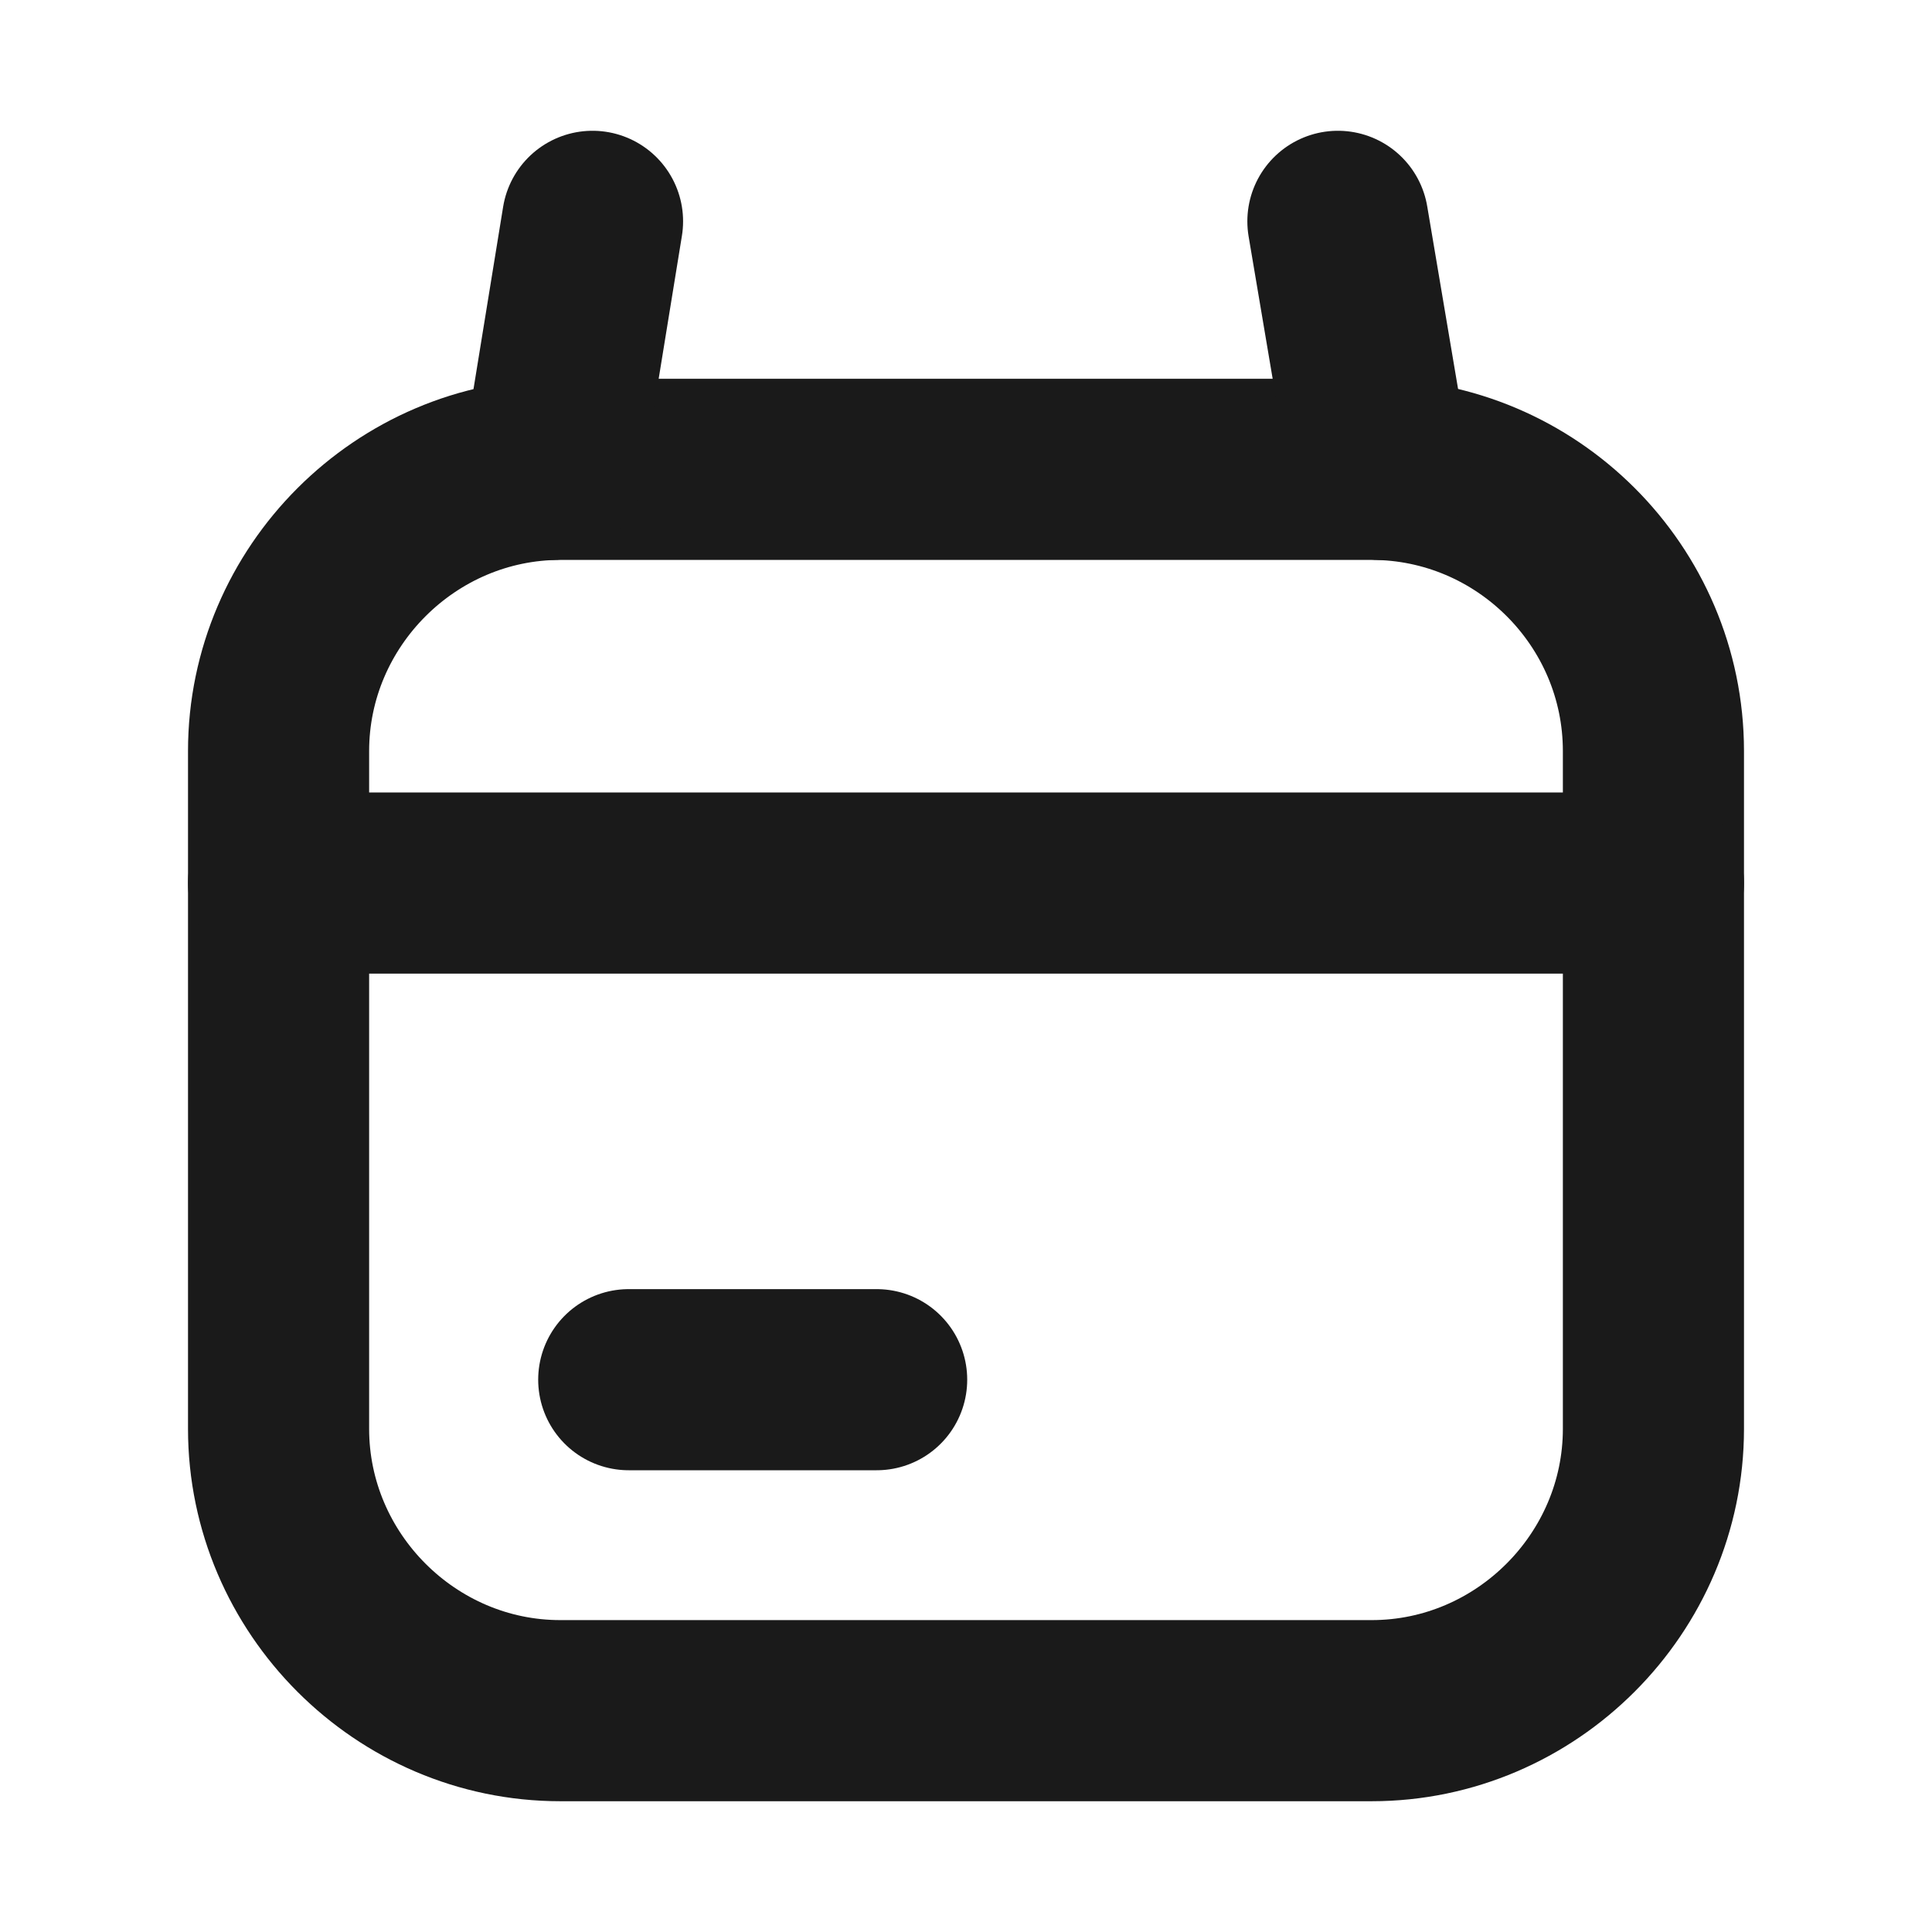 <svg width="16" height="16" viewBox="0 0 16 16" fill="none" xmlns="http://www.w3.org/2000/svg">
<g clip-path="url(#clip0_22_16402)">
<mask id="mask0_22_16402" style="mask-type:luminance" maskUnits="userSpaceOnUse" x="0" y="0" width="16" height="16">
<path d="M16 0H0V16H16V0Z" fill="white"/>
</mask>
<g mask="url(#mask0_22_16402)">
<path d="M11.36 14.167H4.64C3.36 14.167 2.307 13.113 2.307 11.833V6.22C2.307 4.94 3.36 3.887 4.64 3.887H11.36C12.64 3.887 13.693 4.933 13.693 6.22V11.833C13.693 13.113 12.64 14.167 11.36 14.167Z" stroke="#1A1A1A" stroke-width="1.5" stroke-miterlimit="10" stroke-linecap="round"/>
<path d="M11.08 1.833L11.427 3.887" stroke="#1A1A1A" stroke-width="1.5" stroke-miterlimit="10" stroke-linecap="round"/>
<path d="M4.907 1.833L4.573 3.887" stroke="#1A1A1A" stroke-width="1.5" stroke-miterlimit="10" stroke-linecap="round"/>
<path d="M2.307 7.313H13.693" stroke="#1A1A1A" stroke-width="1.5" stroke-miterlimit="10" stroke-linecap="round"/>
<path d="M5.207 11.426H7.26" stroke="#1A1A1A" stroke-width="1.5" stroke-miterlimit="10" stroke-linecap="round"/>
</g>
</g>
<defs>
<clipPath id="clip0_22_16402">
<rect width="16" height="16" fill="white"/>
</clipPath>
</defs>
</svg>
